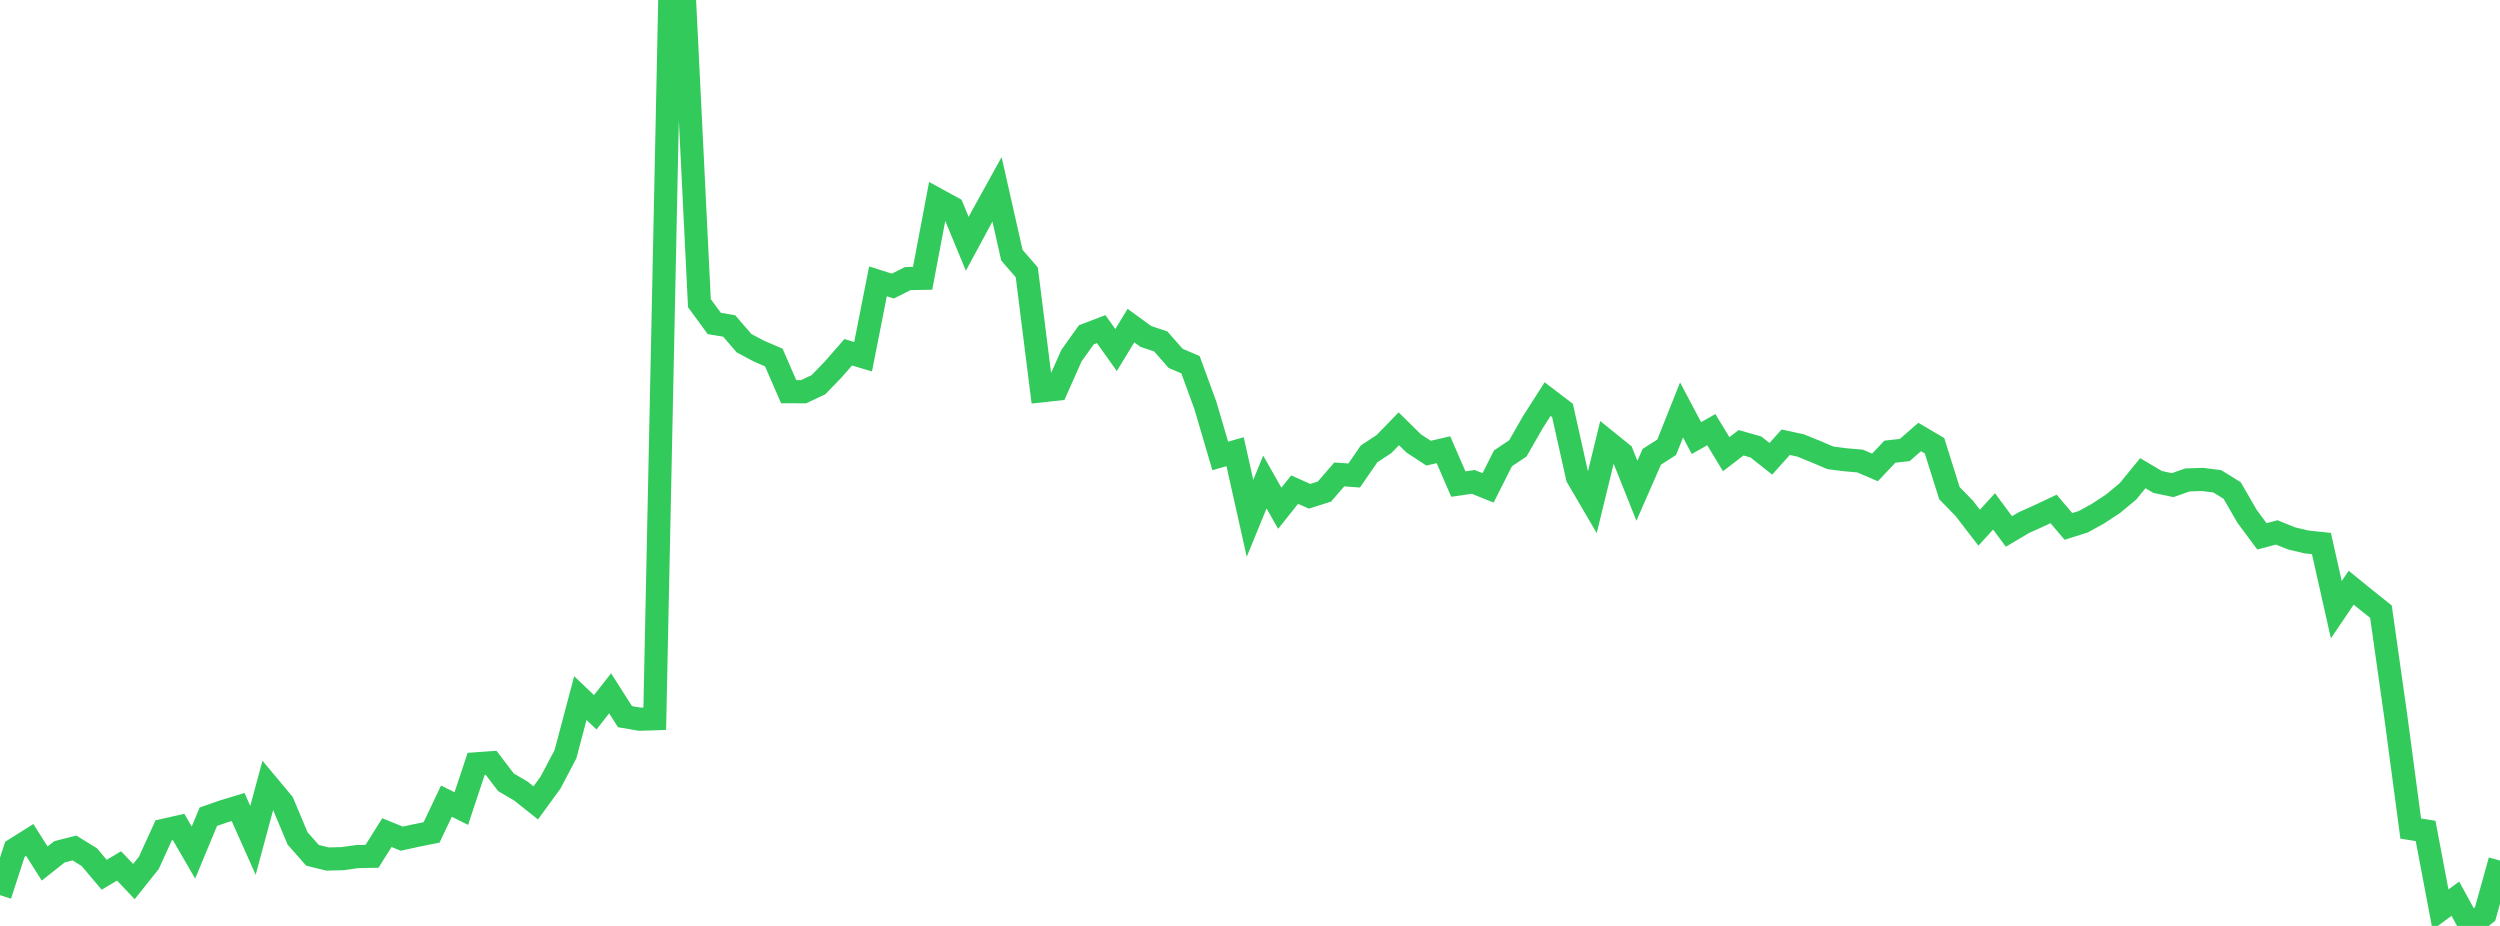 <?xml version="1.0" standalone="no"?>
<!DOCTYPE svg PUBLIC "-//W3C//DTD SVG 1.1//EN" "http://www.w3.org/Graphics/SVG/1.1/DTD/svg11.dtd">

<svg width="135" height="50" viewBox="0 0 135 50" preserveAspectRatio="none" 
  xmlns="http://www.w3.org/2000/svg"
  xmlns:xlink="http://www.w3.org/1999/xlink">


<polyline points="0.0, 48.338 0.804, 45.862 1.607, 45.358 2.411, 46.631 3.214, 45.996 4.018, 45.791 4.821, 46.285 5.625, 47.237 6.429, 46.76 7.232, 47.605 8.036, 46.596 8.839, 44.838 9.643, 44.655 10.446, 46.039 11.25, 44.103 12.054, 43.822 12.857, 43.578 13.661, 45.379 14.464, 42.402 15.268, 43.365 16.071, 45.277 16.875, 46.188 17.679, 46.387 18.482, 46.368 19.286, 46.256 20.089, 46.241 20.893, 44.961 21.696, 45.288 22.5, 45.112 23.304, 44.951 24.107, 43.262 24.911, 43.663 25.714, 41.247 26.518, 41.19 27.321, 42.243 28.125, 42.715 28.929, 43.355 29.732, 42.254 30.536, 40.725 31.339, 37.697 32.143, 38.464 32.946, 37.438 33.75, 38.701 34.554, 38.838 35.357, 38.811 36.161, 0.343 36.964, 0.0 37.768, 16.372 38.571, 17.467 39.375, 17.602 40.179, 18.533 40.982, 18.96 41.786, 19.306 42.589, 21.152 43.393, 21.154 44.196, 20.775 45.0, 19.943 45.804, 19.022 46.607, 19.263 47.411, 15.194 48.214, 15.448 49.018, 15.044 49.821, 15.03 50.625, 10.786 51.429, 11.226 52.232, 13.166 53.036, 11.675 53.839, 10.223 54.643, 13.781 55.446, 14.706 56.25, 21.104 57.054, 21.016 57.857, 19.207 58.661, 18.079 59.464, 17.773 60.268, 18.902 61.071, 17.582 61.875, 18.168 62.679, 18.436 63.482, 19.35 64.286, 19.695 65.089, 21.886 65.893, 24.62 66.696, 24.392 67.5, 27.99 68.304, 26.03 69.107, 27.446 69.911, 26.439 70.714, 26.798 71.518, 26.546 72.321, 25.62 73.125, 25.677 73.929, 24.51 74.732, 23.982 75.536, 23.155 76.339, 23.945 77.143, 24.471 77.946, 24.285 78.75, 26.139 79.554, 26.023 80.357, 26.345 81.161, 24.75 81.964, 24.213 82.768, 22.809 83.571, 21.551 84.375, 22.164 85.179, 25.766 85.982, 27.139 86.786, 23.84 87.589, 24.488 88.393, 26.502 89.196, 24.668 90.0, 24.153 90.804, 22.138 91.607, 23.656 92.411, 23.202 93.214, 24.526 94.018, 23.91 94.821, 24.137 95.625, 24.775 96.429, 23.88 97.232, 24.055 98.036, 24.381 98.839, 24.723 99.643, 24.826 100.446, 24.897 101.25, 25.241 102.054, 24.39 102.857, 24.301 103.661, 23.599 104.464, 24.07 105.268, 26.629 106.071, 27.451 106.875, 28.495 107.679, 27.615 108.482, 28.699 109.286, 28.223 110.089, 27.862 110.893, 27.482 111.696, 28.427 112.5, 28.173 113.304, 27.729 114.107, 27.201 114.911, 26.533 115.714, 25.552 116.518, 26.028 117.321, 26.197 118.125, 25.917 118.929, 25.889 119.732, 25.99 120.536, 26.487 121.339, 27.878 122.143, 28.961 122.946, 28.751 123.75, 29.076 124.554, 29.265 125.357, 29.351 126.161, 32.923 126.964, 31.736 127.768, 32.389 128.571, 33.029 129.375, 38.707 130.179, 44.743 130.982, 44.87 131.786, 49.118 132.589, 48.53 133.393, 50.0 134.196, 49.355 135.0, 46.469" fill="none" stroke="#32ca5b" stroke-width="1.25"/>

</svg>
